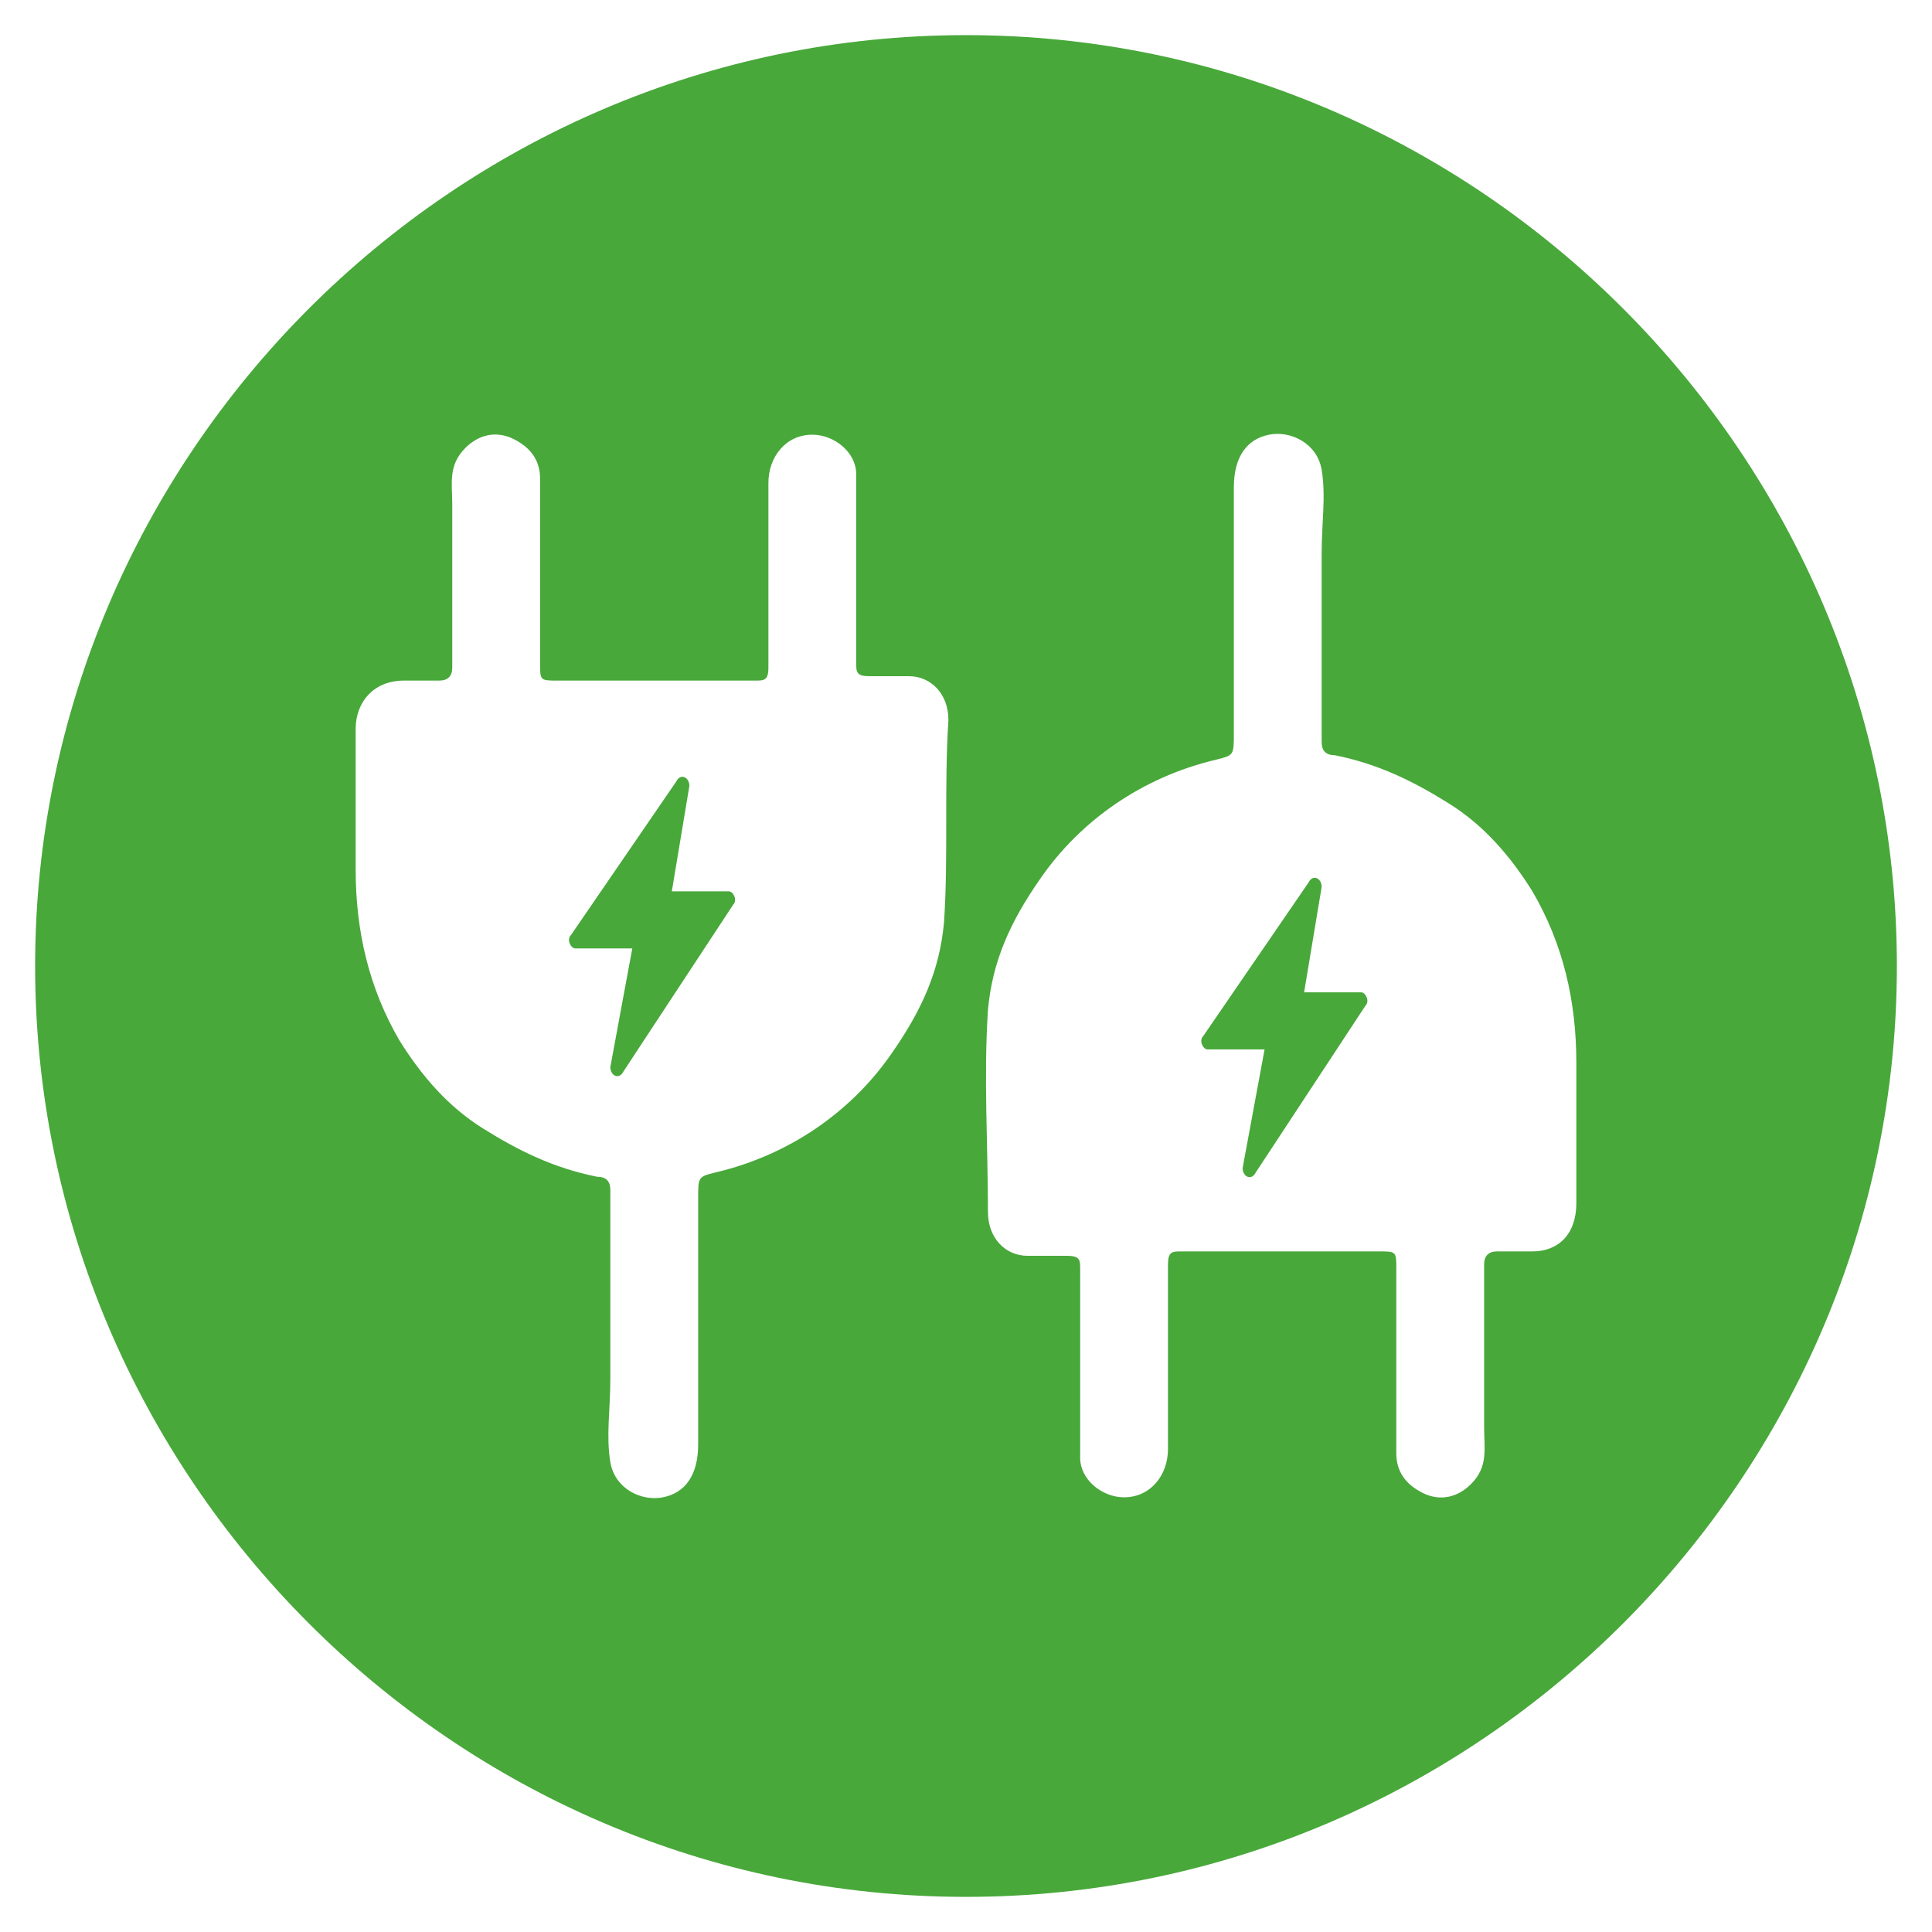 <svg width="44" height="44" viewBox="0 0 44 44" fill="none" xmlns="http://www.w3.org/2000/svg">
<path d="M22 0.8C10.3 0.8 0.8 10.4 0.8 22C0.8 33.6 10.3 43.2 22 43.2C33.7 43.2 43.2 33.6 43.2 22C43.2 10.4 33.7 0.8 22 0.8ZM21.5 21C21.4 22.1 21 23 20.3 24C19.4 25.3 18 26.3 16.3 26.7C15.9 26.8 15.9 26.8 15.9 27.3C15.9 29.2 15.9 31.1 15.9 32.9C15.9 33.6 15.6 34 15.1 34.1C14.6 34.2 14 33.9 13.9 33.3C13.8 32.7 13.9 32.1 13.9 31.4C13.9 30 13.9 28.5 13.9 27.1C13.9 26.9 13.8 26.8 13.6 26.8C12.6 26.6 11.8 26.2 11 25.7C10.2 25.2 9.6 24.5 9.1 23.7C8.4 22.5 8.1 21.2 8.1 19.8C8.1 18.7 8.1 17.6 8.1 16.6C8.1 16 8.5 15.5 9.2 15.5C9.8 15.5 9.4 15.5 10 15.5C10.2 15.5 10.3 15.4 10.3 15.2C10.3 14 10.3 12.7 10.3 11.5C10.3 11 10.2 10.6 10.6 10.2C10.9 9.9 11.3 9.8 11.7 10C12.1 10.2 12.3 10.5 12.3 10.9C12.3 12.3 12.3 13.7 12.3 15.1C12.3 15.5 12.3 15.5 12.7 15.5C13.5 15.5 16.4 15.5 17.2 15.5C17.4 15.5 17.5 15.5 17.5 15.2C17.5 13.8 17.5 12.4 17.5 11C17.5 10.4 17.9 9.9 18.5 9.9C19 9.9 19.5 10.3 19.5 10.8C19.5 12 19.5 13.2 19.5 14.4C19.5 14.6 19.5 14.9 19.5 15.1C19.5 15.3 19.5 15.4 19.8 15.4C20.5 15.4 20.1 15.4 20.7 15.4C21.2 15.4 21.6 15.8 21.6 16.4C21.5 17.9 21.6 19.5 21.5 21ZM34.9 28.5C34.3 28.5 34.7 28.5 34.1 28.5C33.9 28.5 33.8 28.6 33.8 28.8C33.8 30 33.8 31.3 33.8 32.5C33.8 33 33.9 33.4 33.5 33.8C33.2 34.1 32.8 34.2 32.4 34C32 33.8 31.8 33.5 31.8 33.1C31.8 31.7 31.8 30.3 31.8 28.9C31.8 28.5 31.8 28.5 31.4 28.5C30.6 28.5 27.7 28.5 26.9 28.5C26.7 28.5 26.6 28.5 26.6 28.8C26.6 30.2 26.6 31.6 26.6 33C26.6 33.6 26.2 34.1 25.6 34.1C25.1 34.1 24.6 33.7 24.6 33.2C24.6 32 24.6 30.8 24.6 29.6C24.6 29.4 24.6 29.1 24.6 28.9C24.6 28.7 24.6 28.6 24.3 28.6C23.6 28.6 24 28.6 23.4 28.6C22.9 28.6 22.5 28.2 22.5 27.6C22.5 26.1 22.4 24.5 22.5 23C22.6 21.9 23 21 23.7 20C24.6 18.7 26 17.7 27.7 17.3C28.1 17.2 28.1 17.2 28.1 16.7C28.1 14.8 28.1 12.9 28.1 11.1C28.1 10.4 28.4 10 28.9 9.9C29.4 9.8 30 10.1 30.1 10.7C30.2 11.3 30.1 11.9 30.1 12.6C30.1 14 30.1 15.5 30.1 16.9C30.1 17.1 30.2 17.2 30.4 17.2C31.4 17.4 32.2 17.8 33 18.3C33.8 18.8 34.4 19.5 34.9 20.3C35.6 21.5 35.9 22.8 35.9 24.2C35.9 25.3 35.9 26.4 35.9 27.4C35.9 28.1 35.5 28.5 34.9 28.5Z" fill="#48A83A"/>
<path d="M15.3 20.3L15.7 17.9C15.7 17.7 15.5 17.6 15.4 17.8L13 21.3C12.9 21.4 13 21.6 13.1 21.6H14.4L13.9 24.3C13.9 24.5 14.1 24.6 14.2 24.4L16.7 20.6C16.8 20.5 16.7 20.3 16.6 20.3H15.3Z" fill="#48A83A"/>
<path d="M29.7 22.6L30.1 20.2C30.1 20 29.9 19.9 29.8 20.1L27.4 23.6C27.3 23.7 27.4 23.9 27.5 23.9H28.8L28.3 26.6C28.3 26.8 28.5 26.9 28.6 26.7L31.1 22.9C31.2 22.8 31.1 22.6 31 22.6H29.7Z" fill="#48A83A"/>
</svg>
